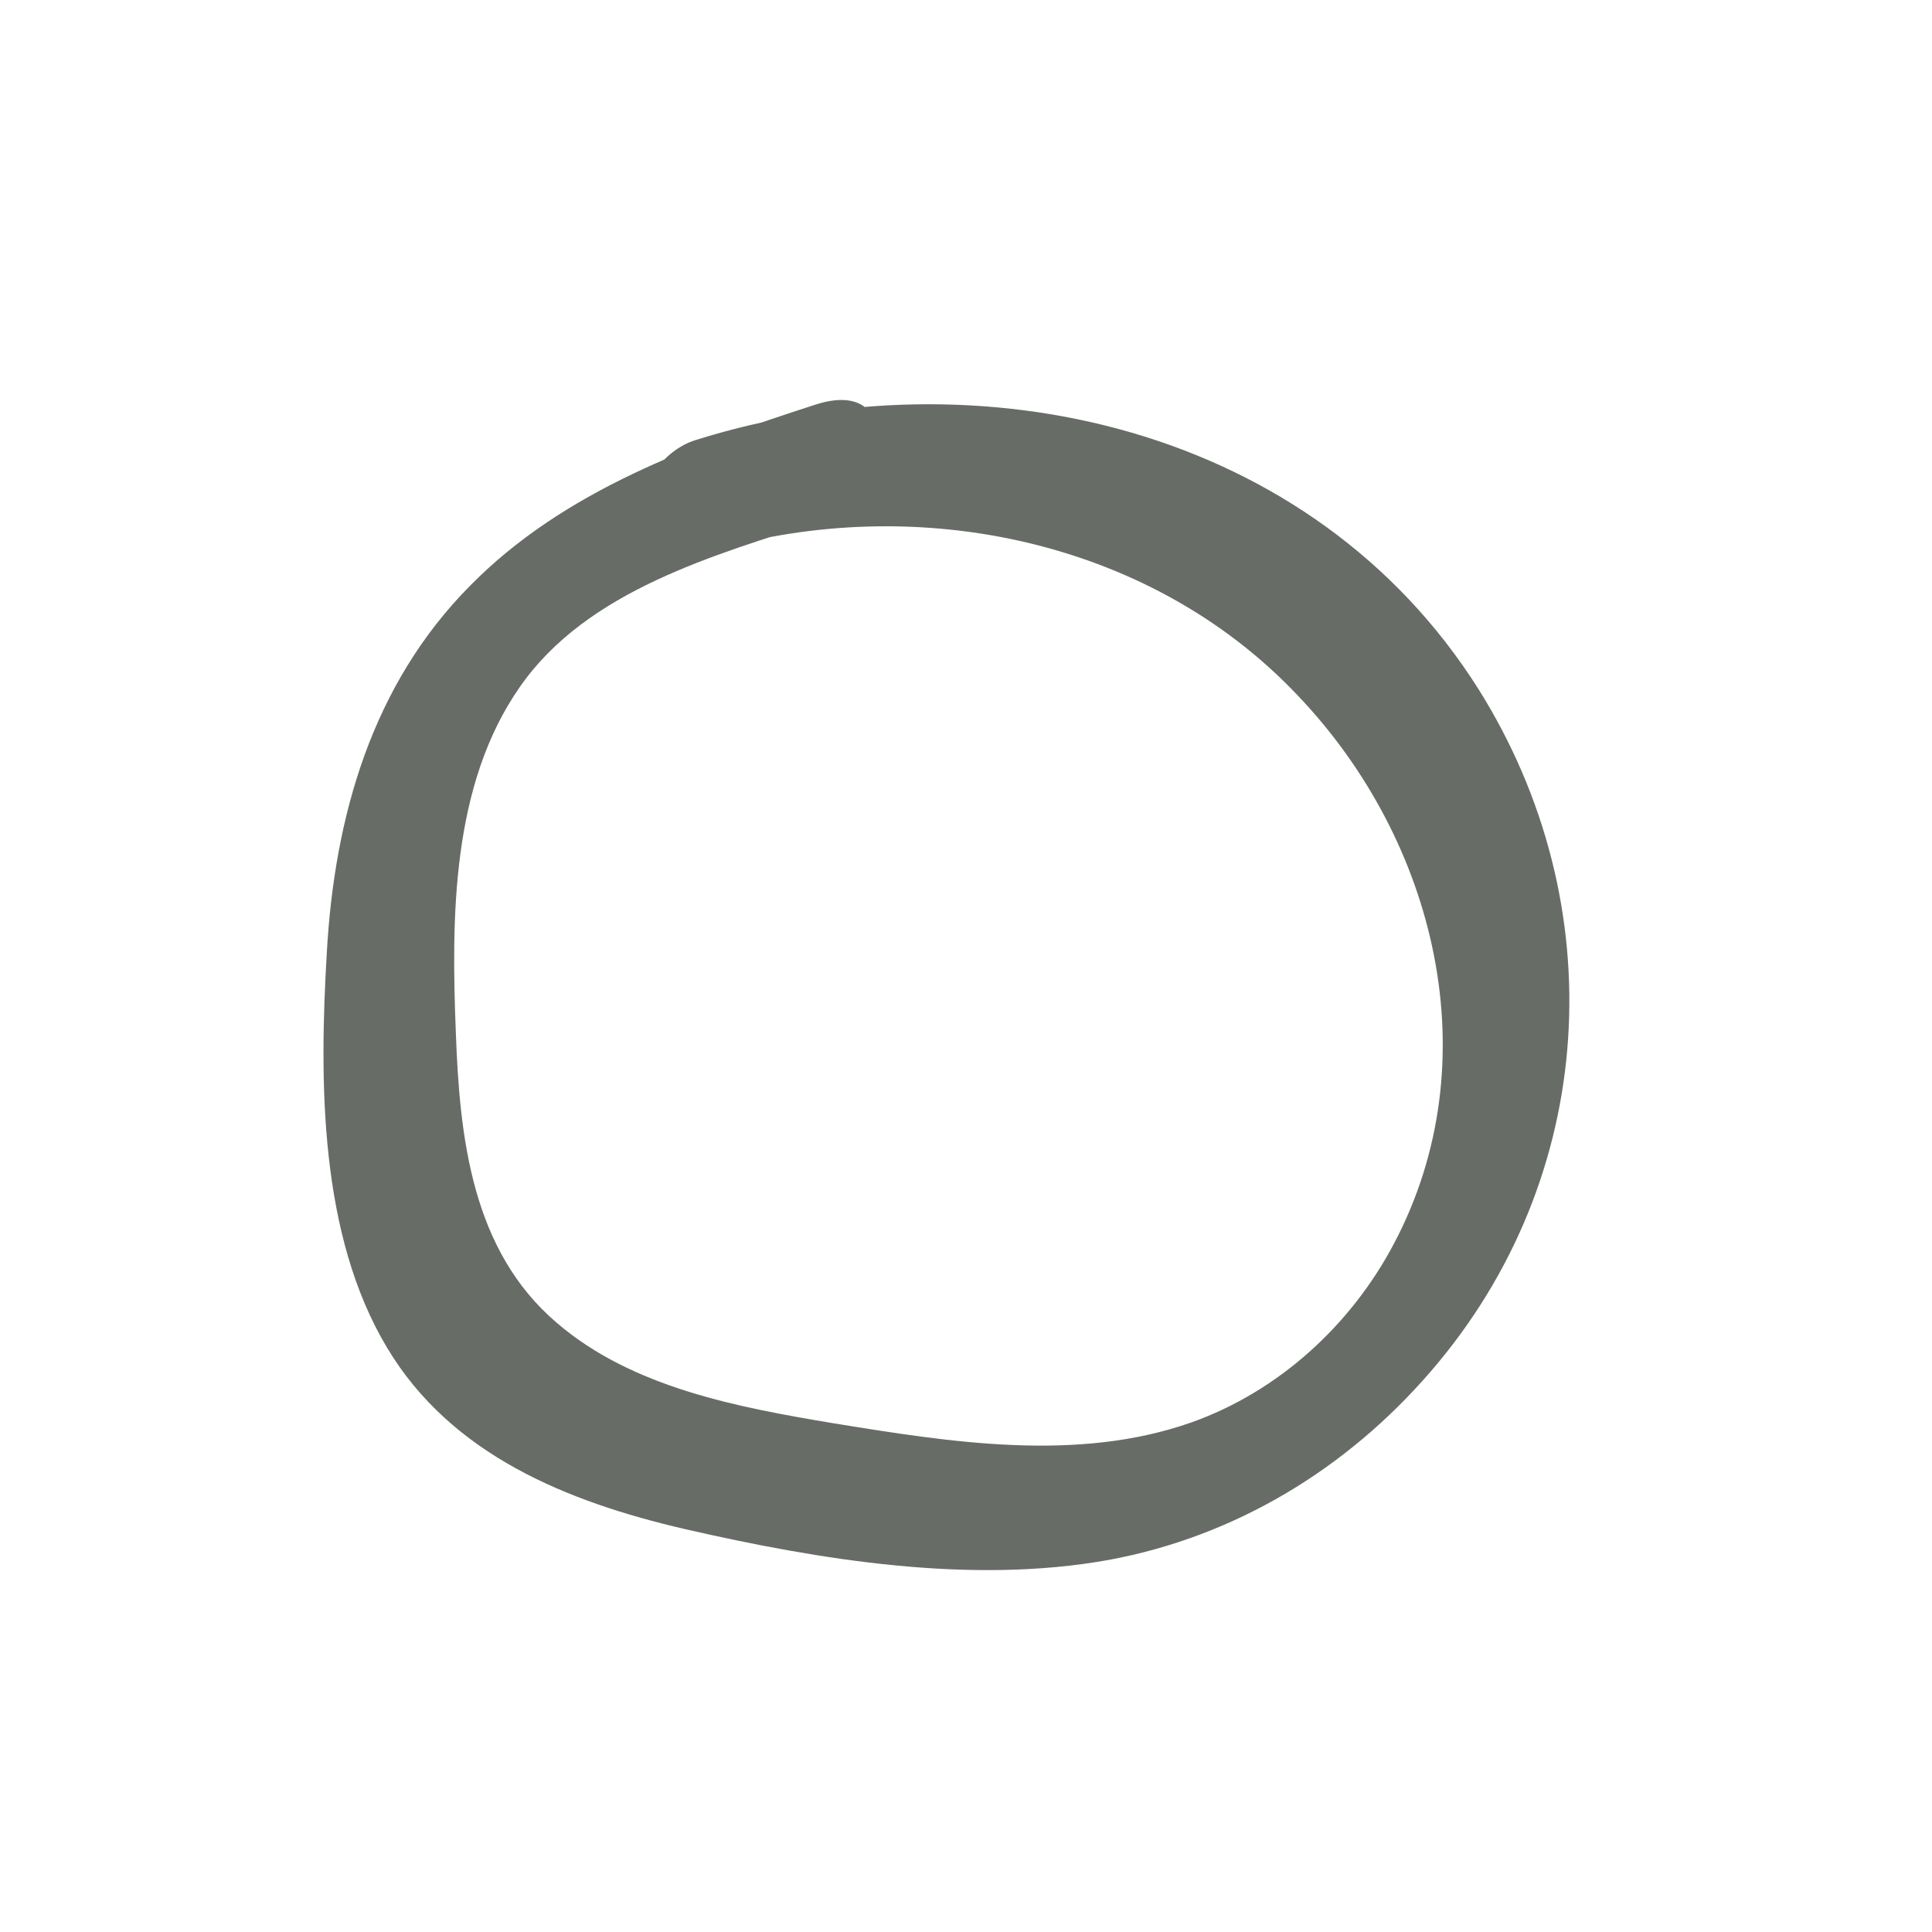 <?xml version="1.0" encoding="utf-8"?>
<!-- Generator: Adobe Illustrator 24.0.0, SVG Export Plug-In . SVG Version: 6.00 Build 0)  -->
<svg version="1.1" id="Layer_1" xmlns="http://www.w3.org/2000/svg" xmlns:xlink="http://www.w3.org/1999/xlink" x="0px" y="0px"
	 viewBox="0 0 256 256" style="enable-background:new 0 0 256 256;" xml:space="preserve">
<style type="text/css">
	.st0{fill:#676C67;}
</style>
<path class="st0" d="M108.1,53.6C91.7,58.9,74.7,65,62.3,77.6c-13,13.1-18,30.6-19,48.7c-1,17-1,37.3,8,52.3
	c8.5,14.2,23.9,20.4,39.4,24c17.9,4.1,37.9,7.4,56.2,4.1c16.8-3.1,31.6-12.1,42.7-25c22.2-25.7,24.2-61.9,6.3-90.4
	c-22-34.8-66-44.8-103.7-33c-9,2.8-11.7,19,0.5,15.2c27.4-8.6,59.3-2.5,79.3,18.7c18.3,19.2,25.5,48.4,12.7,72.6
	c-5.7,10.8-15.3,19.6-26.9,23.7c-15.1,5.3-31.9,2.6-47.3,0.1c-12.6-2.1-26.7-4.7-36.7-13.3c-11.3-9.6-12.9-24.6-13.4-38.5
	c-0.6-15.2-0.6-32.8,8.5-45.8c8.9-12.8,25.9-17.5,39.9-22C117.6,66,120.3,49.7,108.1,53.6"/>
</svg>
